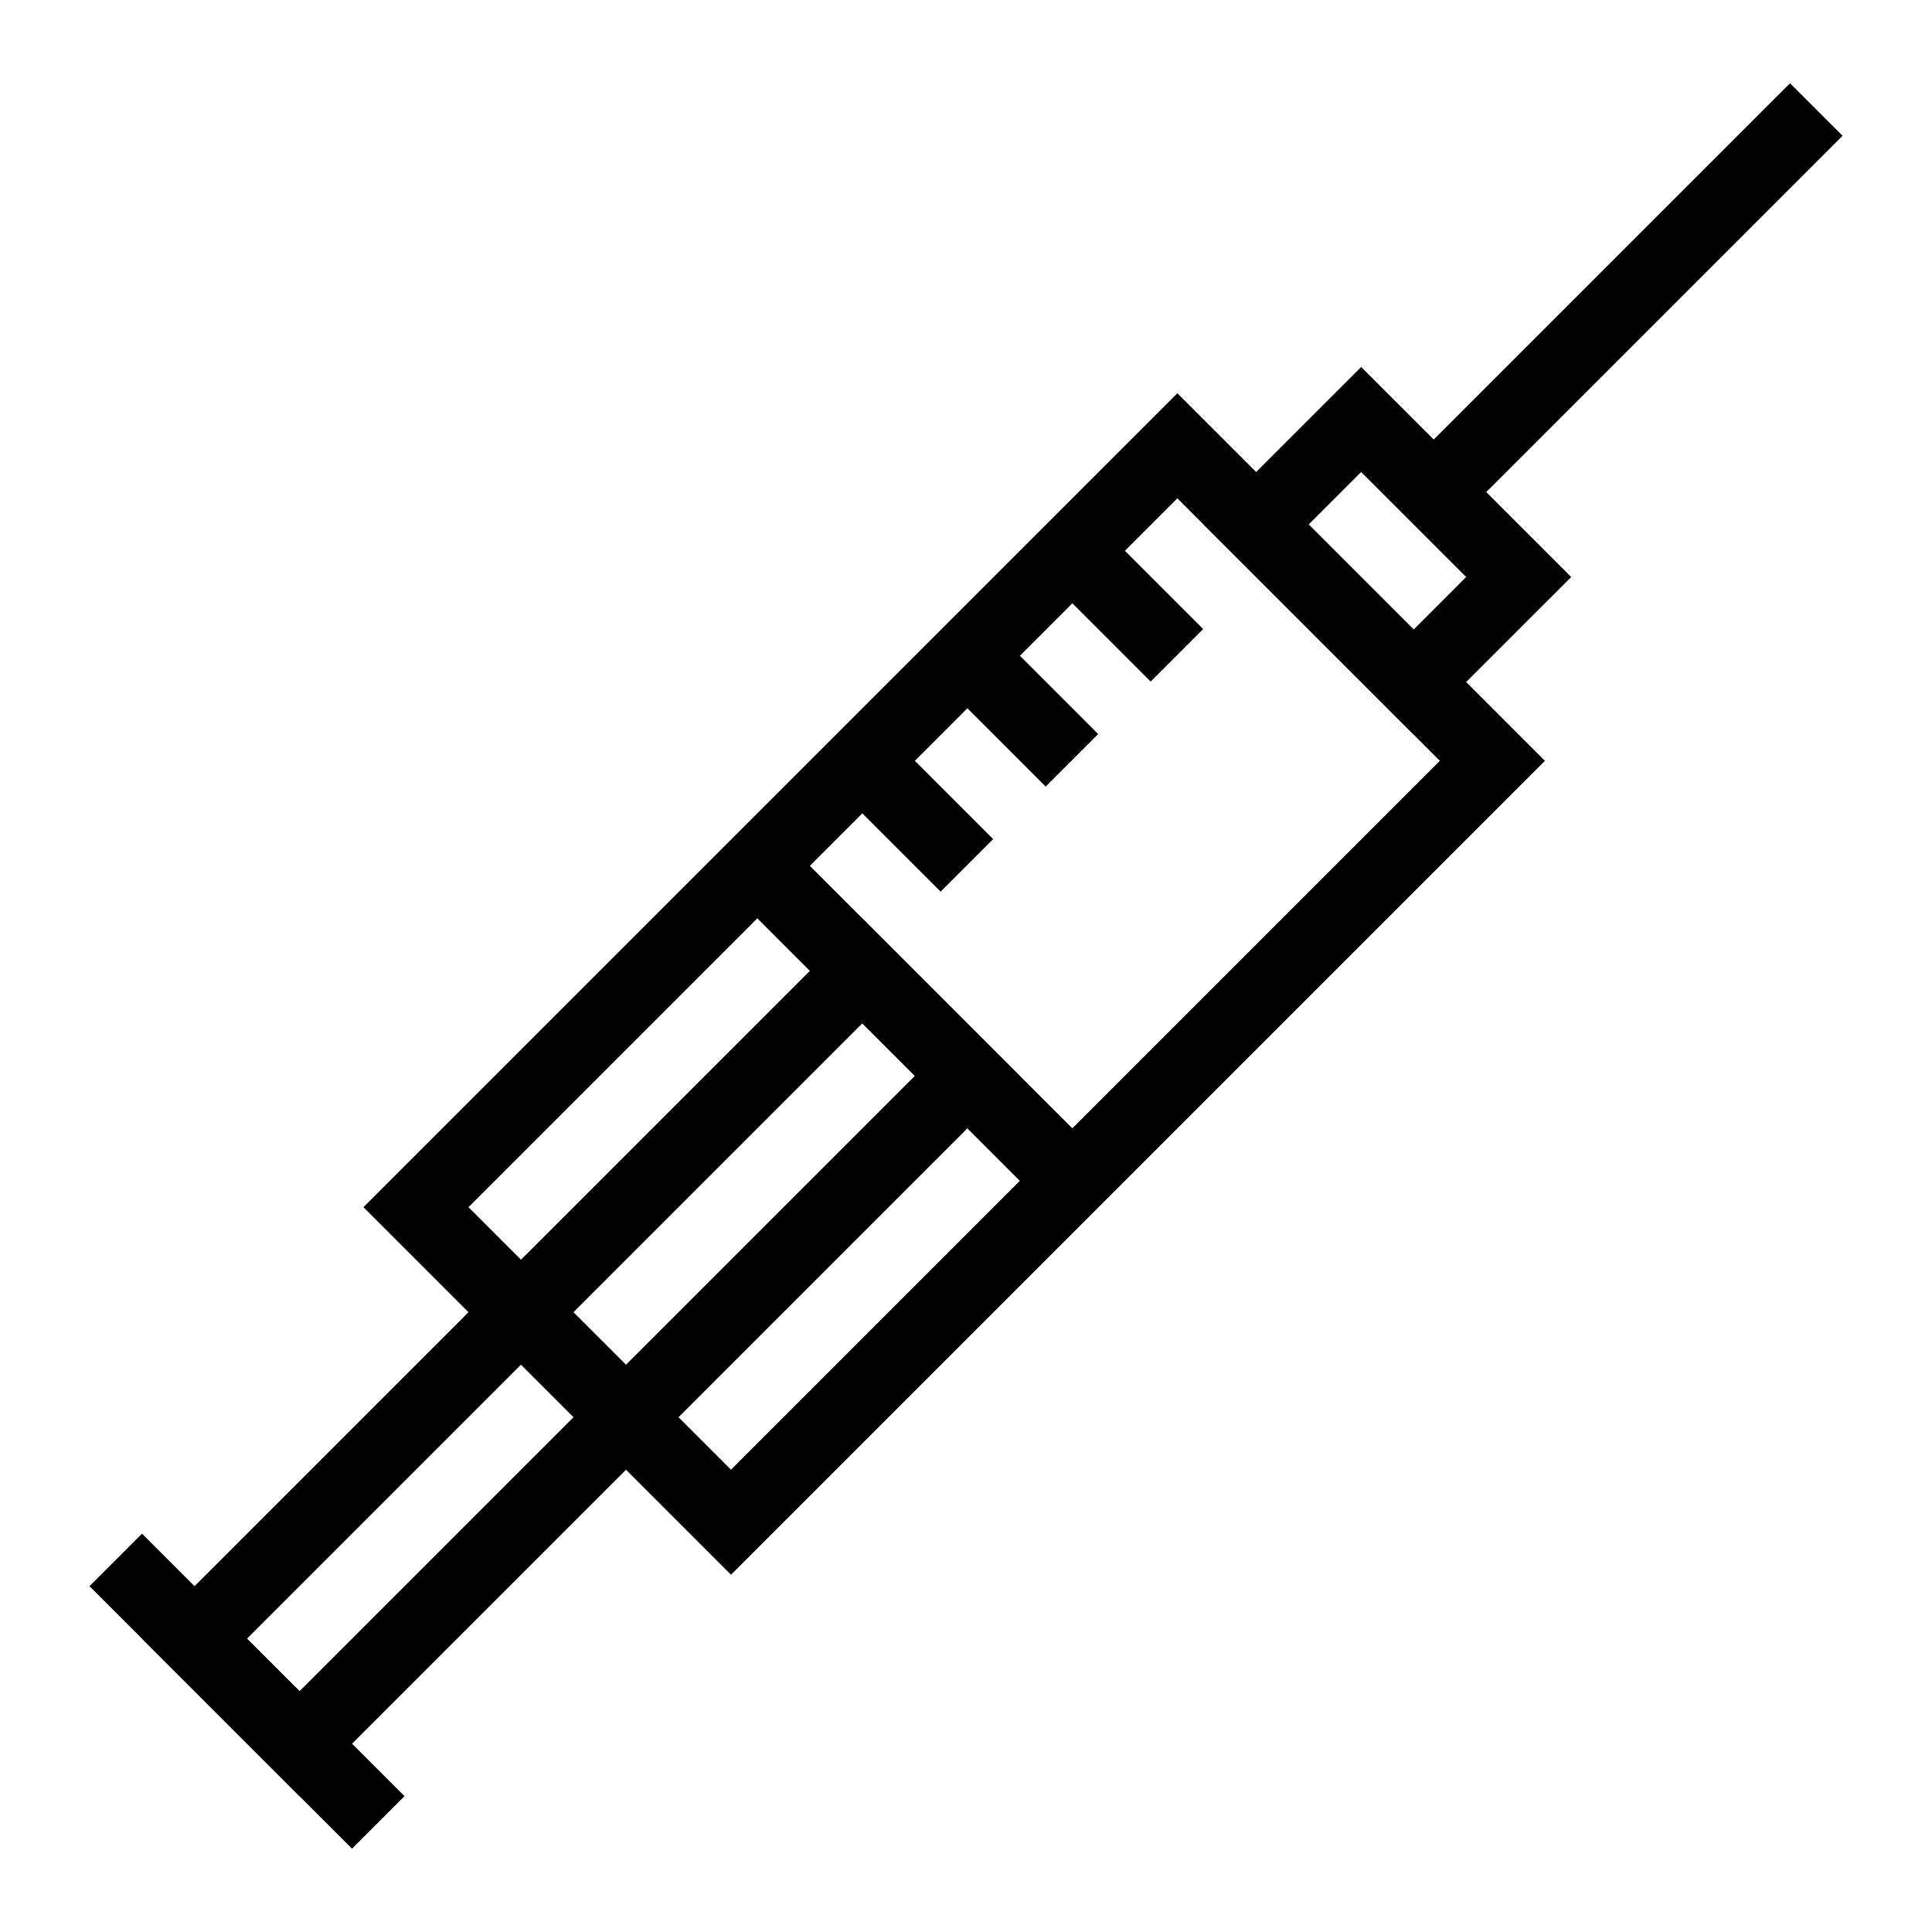 <?xml version="1.0" encoding="UTF-8"?>
<!-- Uploaded to: SVG Repo, www.svgrepo.com, Generator: SVG Repo Mixer Tools -->
<svg fill="#000000" width="800px" height="800px" version="1.1" viewBox="144 144 512 512" xmlns="http://www.w3.org/2000/svg">
 <g>
  <path d="m337.73 561.32-97.41-97.41 215.7-215.7 97.41 97.414zm-69.582-97.41 69.578 69.578 187.86-187.86-69.578-69.578z"/>
  <path d="m223.37 620.02-41.746-41.75 190.9-190.9 41.746 41.75zm-13.914-41.75 13.914 13.914 163.07-163.07-13.914-13.914z"/>
  <path d="m181.62 550.43 69.578 69.578-13.914 13.914-69.578-69.578z"/>
  <path d="m518.64 338.66-55.664-55.66 41.75-41.75 55.664 55.664zm-27.832-55.664 27.832 27.832 13.914-13.918-27.832-27.832z"/>
  <path d="m618.38 166.06 13.918 13.918-101.38 101.38-13.918-13.918z"/>
  <path d="m351.53 366.36 83.496 83.496-13.918 13.918-83.496-83.496z"/>
  <path d="m379.36 338.54 27.832 27.832-13.918 13.918-27.832-27.832z"/>
  <path d="m407.19 310.7 27.832 27.832-13.918 13.918-27.832-27.832z"/>
  <path d="m435.02 282.87 27.832 27.832-13.918 13.918-27.832-27.832z"/>
 </g>
</svg>